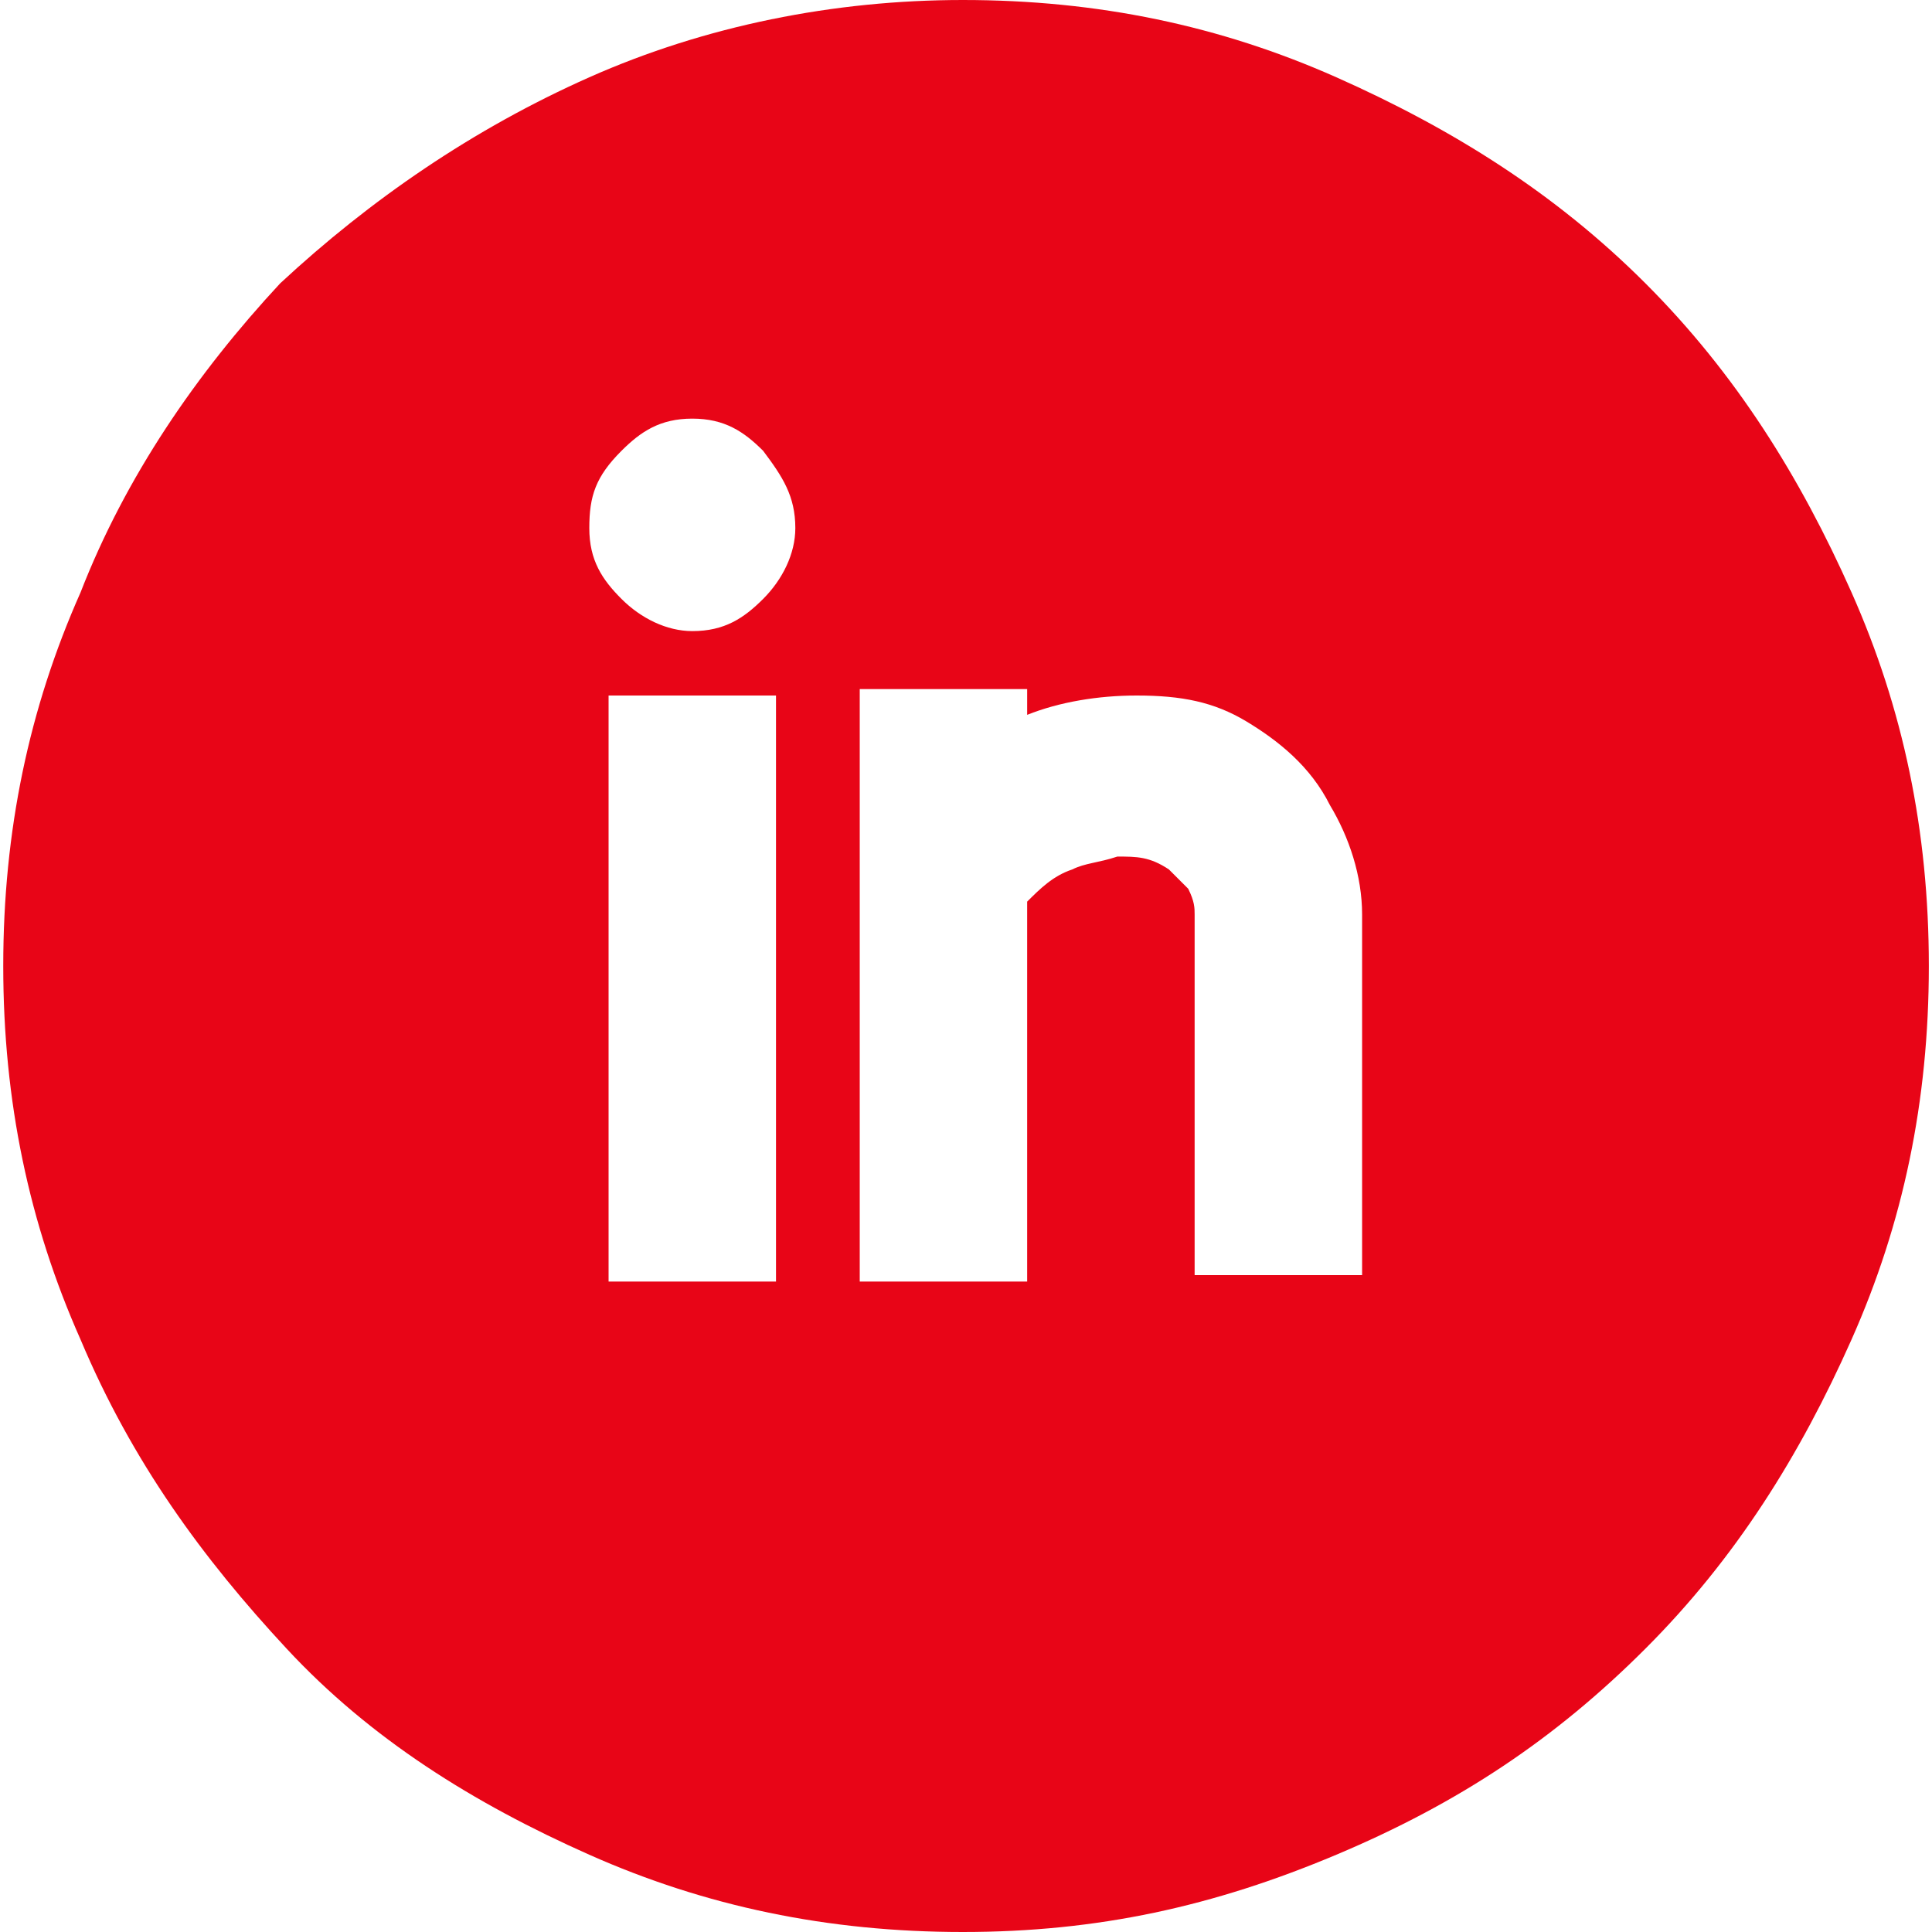 <?xml version="1.0" encoding="utf-8"?>
<!-- Generator: Adobe Illustrator 15.0.0, SVG Export Plug-In . SVG Version: 6.00 Build 0)  -->
<!DOCTYPE svg PUBLIC "-//W3C//DTD SVG 1.1//EN" "http://www.w3.org/Graphics/SVG/1.1/DTD/svg11.dtd">
<svg version="1.1" id="圖層_1" xmlns="http://www.w3.org/2000/svg" xmlns:xlink="http://www.w3.org/1999/xlink" x="0px" y="0px"
	 width="50px" height="50px" viewBox="0 0 50 50" enable-background="new 0 0 50 50" xml:space="preserve">
<g>
	<path fill="#E80517" d="M24.917,50c-3.5,0-6.667-0.666-9.667-2s-5.667-3-7.833-5.334c-2.167-2.332-4-4.832-5.333-8
		c-1.333-3-2-6.166-2-9.666c0-3.5,0.667-6.667,2-9.667c1.167-3,3-5.667,5.167-8c2.333-2.167,5-4,8-5.333s6.333-2,9.667-2
		c3.5,0,6.666,0.667,9.666,2s5.668,3,8,5.333c2.334,2.333,4,5,5.334,8s2,6.167,2,9.667c0,3.5-0.666,6.666-2,9.666s-3,5.668-5.334,8
		c-2.332,2.334-4.832,4-8,5.334C31.417,49.334,28.417,50,24.917,50z M17.917,10.834c-0.833,0-1.333,0.333-1.833,0.833
		c-0.667,0.667-0.833,1.167-0.833,2c0,0.833,0.333,1.333,0.833,1.833s1.167,0.833,1.833,0.833c0.833,0,1.333-0.333,1.833-0.833
		s0.833-1.167,0.833-1.833c0-0.833-0.333-1.333-0.833-2C19.25,11.167,18.75,10.834,17.917,10.834z M20.083,18H15.75v15.166h4.333V18
		z M22.25,33.166h4.333v-9.832c0.334-0.333,0.668-0.667,1.168-0.833c0.332-0.167,0.666-0.167,1.166-0.333c0.5,0,0.834,0,1.334,0.333
		c0.166,0.167,0.332,0.333,0.5,0.5c0.166,0.333,0.166,0.5,0.166,0.667V33h4.334v-9.333c0-1-0.334-2-0.834-2.833
		c-0.5-1-1.334-1.667-2.166-2.167C31.417,18.167,30.583,18,29.417,18c-1,0-2,0.167-2.834,0.5v-0.667H22.25V33.166z"/>
</g>
</svg>
